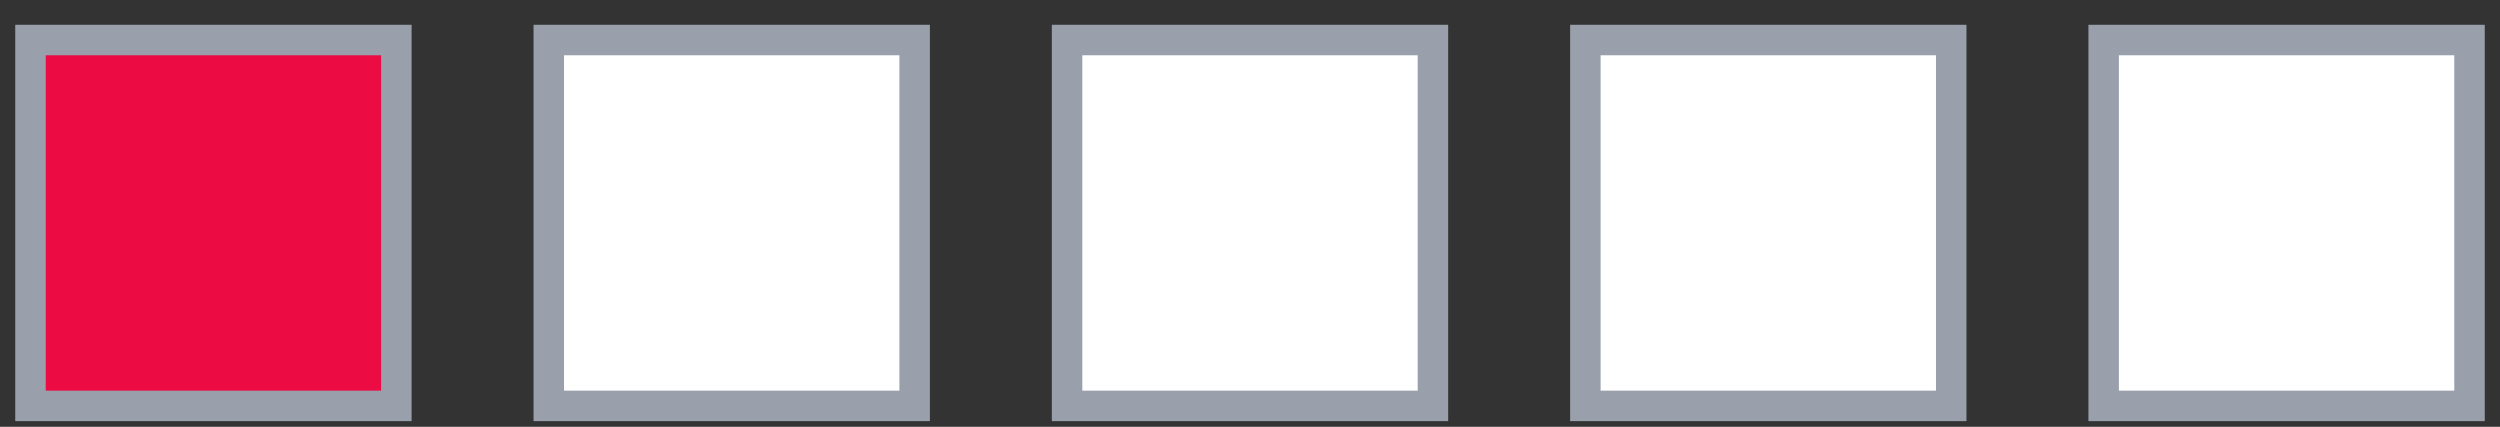 <svg width="82" height="14" viewBox="0 0 82 14" fill="none" xmlns="http://www.w3.org/2000/svg">
<rect x="0" y="0" width="82" height="14" fill="#333333" stroke="none"/>
<rect x="1" y="1.313" width="12" height="12" fill="#EC0B43" stroke="#9AA0AB"/>
<rect x="18" y="1.313" width="12" height="12" fill="white" stroke="#9AA0AB"/>
<rect x="35" y="1.313" width="12" height="12" fill="white" stroke="#9AA0AB"/>
<rect x="52" y="1.313" width="12" height="12" fill="white" stroke="#9AA0AB"/>
<rect x="69" y="1.313" width="12" height="12" fill="white" stroke="#9AA0AB"/>
</svg>
